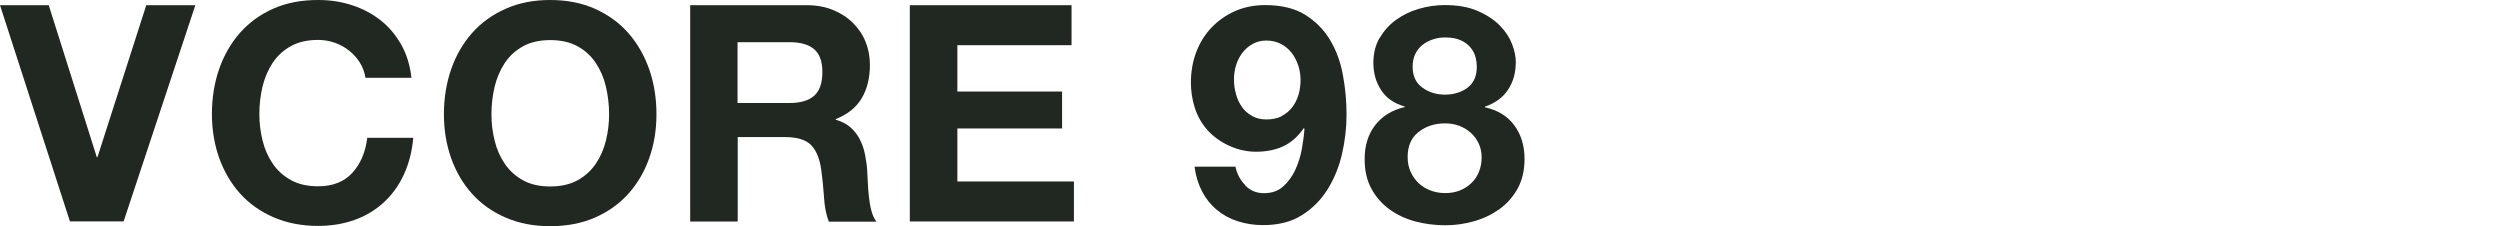 <?xml version="1.0" encoding="UTF-8"?><svg id="_レイヤー_2" xmlns="http://www.w3.org/2000/svg" xmlns:xlink="http://www.w3.org/1999/xlink" viewBox="0 0 275 24.88"><defs><style>.cls-1{fill:none;}.cls-2{clip-path:url(#clippath);}.cls-3{fill:#212721;}</style><clipPath id="clippath"><rect class="cls-1" width="275" height="24.88"/></clipPath></defs><g id="design"><g class="cls-2"><path class="cls-3" d="m7.69,24.35L0,.57h5.36l5.29,16.72h.07L16.09.57h5.4l-7.89,23.78h-5.9Z"/><path class="cls-3" d="m39.6,6.91c-.31-.5-.7-.94-1.17-1.32-.47-.38-.99-.67-1.58-.88-.59-.21-1.21-.32-1.85-.32-1.18,0-2.18.23-3,.68-.82.46-1.49,1.07-2,1.83-.51.77-.88,1.64-1.12,2.61-.23.98-.35,1.99-.35,3.03s.12,1.97.35,2.91c.23.94.6,1.79,1.12,2.55.51.75,1.18,1.36,2,1.81.82.46,1.82.68,3,.68,1.6,0,2.85-.49,3.75-1.47.9-.98,1.45-2.26,1.65-3.86h5.06c-.13,1.49-.48,2.83-1.03,4.03-.55,1.2-1.29,2.22-2.2,3.06-.91.84-1.98,1.49-3.2,1.93-1.22.44-2.57.67-4.03.67-1.82,0-3.46-.32-4.91-.95s-2.68-1.5-3.68-2.61c-1-1.11-1.76-2.42-2.3-3.91-.53-1.5-.8-3.11-.8-4.85s.27-3.43.8-4.95c.53-1.52,1.3-2.85,2.3-3.98,1-1.13,2.23-2.02,3.68-2.66S33.18,0,35.01,0C36.32,0,37.55.19,38.72.57c1.17.38,2.21.93,3.13,1.65.92.72,1.68,1.62,2.28,2.68.6,1.07.98,2.29,1.13,3.66h-5.06c-.09-.6-.29-1.15-.6-1.65Z"/><path class="cls-3" d="m49.63,7.61c.53-1.52,1.3-2.85,2.3-3.98,1-1.13,2.23-2.02,3.68-2.66C57.06.32,58.7,0,60.52,0s3.49.32,4.93.97,2.67,1.53,3.66,2.66c1,1.13,1.76,2.46,2.3,3.98.53,1.52.8,3.17.8,4.95s-.27,3.35-.8,4.85c-.53,1.5-1.3,2.8-2.3,3.91s-2.22,1.98-3.66,2.61-3.09.95-4.93.95-3.46-.32-4.91-.95c-1.45-.63-2.68-1.5-3.68-2.61s-1.77-2.42-2.3-3.91c-.53-1.5-.8-3.11-.8-4.85s.27-3.43.8-4.95Zm4.78,7.86c.23.94.6,1.79,1.12,2.55.51.75,1.18,1.36,2,1.81.82.46,1.82.68,3,.68s2.18-.23,3-.68c.82-.45,1.49-1.06,2-1.81.51-.75.88-1.6,1.12-2.55.23-.94.35-1.92.35-2.91s-.12-2.05-.35-3.03c-.23-.98-.61-1.85-1.12-2.61-.51-.77-1.18-1.38-2-1.83s-1.82-.68-3-.68-2.18.23-3,.68c-.82.46-1.49,1.07-2,1.83-.51.77-.88,1.64-1.12,2.61-.23.98-.35,1.99-.35,3.03s.12,1.97.35,2.91Z"/><path class="cls-3" d="m88.73.57c1.06,0,2.03.17,2.88.52.85.34,1.59.82,2.2,1.42.61.6,1.08,1.29,1.4,2.08.32.79.48,1.64.48,2.55,0,1.4-.29,2.61-.88,3.63-.59,1.02-1.55,1.8-2.88,2.33v.07c.64.18,1.18.45,1.6.82.42.37.77.8,1.03,1.3s.46,1.05.58,1.65c.12.6.21,1.2.25,1.8.02.38.04.82.07,1.33.02.51.06,1.03.12,1.57.05.53.14,1.04.27,1.52.12.48.31.88.55,1.22h-5.23c-.29-.75-.47-1.65-.53-2.7-.07-1.04-.17-2.04-.3-3-.18-1.24-.55-2.15-1.13-2.73-.58-.58-1.52-.87-2.83-.87h-5.23v9.29h-5.23V.57h12.82Zm-1.87,10.76c1.2,0,2.1-.27,2.7-.8.6-.53.9-1.4.9-2.6s-.3-1.99-.9-2.51c-.6-.52-1.5-.78-2.7-.78h-5.73v6.69h5.73Z"/><path class="cls-3" d="m117.87.57v4.4h-12.56v5.1h11.52v4.06h-11.52v5.83h12.82v4.4h-18.05V.57h17.79Z"/><path class="cls-3" d="m136.96,20.38c.55.58,1.24.87,2.07.87.87,0,1.58-.25,2.13-.75.55-.5,1-1.11,1.33-1.83s.57-1.49.72-2.31c.14-.82.24-1.55.28-2.2l-.07-.07c-.64.93-1.4,1.6-2.26,2-.87.4-1.87.6-3,.6-1,0-1.98-.22-2.93-.65-.96-.43-1.77-1.02-2.43-1.75-.62-.71-1.08-1.52-1.37-2.43-.29-.91-.43-1.83-.43-2.76,0-1.2.19-2.31.58-3.35s.94-1.93,1.67-2.7,1.58-1.37,2.58-1.82c1-.44,2.11-.67,3.33-.67,1.78,0,3.24.35,4.38,1.05,1.14.7,2.06,1.62,2.75,2.76.69,1.14,1.17,2.44,1.43,3.88.27,1.44.4,2.9.4,4.36s-.17,2.89-.5,4.33-.87,2.75-1.6,3.91c-.73,1.17-1.68,2.11-2.83,2.83s-2.56,1.08-4.23,1.08c-1,0-1.93-.14-2.8-.42s-1.63-.69-2.3-1.25c-.67-.55-1.21-1.23-1.63-2.03s-.7-1.71-.83-2.73h4.5c.16.78.51,1.45,1.07,2.03Zm4-7.61c.47-.23.85-.55,1.17-.95.31-.4.54-.86.7-1.38.16-.52.23-1.07.23-1.65,0-.53-.08-1.06-.25-1.58-.17-.52-.41-.99-.73-1.4-.32-.41-.72-.74-1.18-.98-.47-.24-1-.37-1.6-.37-.56,0-1.05.12-1.5.37-.44.24-.82.57-1.13.97-.31.4-.54.86-.7,1.37-.16.51-.23,1.03-.23,1.57s.07,1.09.22,1.62c.14.52.36.99.65,1.4.29.41.66.74,1.12,1,.45.26.98.38,1.58.38.64,0,1.2-.12,1.67-.35Z"/><path class="cls-3" d="m151.78,4.16c.47-.8,1.07-1.47,1.82-2,.74-.53,1.58-.93,2.51-1.2.93-.27,1.88-.4,2.83-.4,1.44,0,2.66.22,3.66.67,1,.44,1.8.98,2.42,1.62.61.63,1.05,1.31,1.32,2.03s.4,1.37.4,1.95c0,1.15-.28,2.17-.85,3.03-.57.87-1.42,1.49-2.55,1.87v.07c1.4.31,2.48.97,3.23,1.98.75,1.01,1.13,2.25,1.13,3.71,0,1.24-.25,2.32-.75,3.23-.5.91-1.16,1.67-1.98,2.26s-1.75,1.05-2.8,1.35-2.11.45-3.2.45-2.23-.14-3.28-.42-2-.72-2.83-1.32c-.83-.6-1.5-1.35-2-2.27-.5-.91-.75-2-.75-3.26,0-1.49.38-2.73,1.15-3.73.77-1,1.85-1.67,3.25-2v-.07c-1.13-.31-1.99-.9-2.57-1.77s-.87-1.88-.87-3.03c0-1.04.23-1.97.7-2.76Zm3.4,14.75c.22.49.52.91.88,1.25.37.34.8.61,1.32.8.51.19,1.04.28,1.6.28s1.1-.09,1.58-.28c.48-.19.9-.45,1.27-.8.37-.34.65-.76.85-1.25.2-.49.3-1.02.3-1.6s-.11-1.06-.32-1.52c-.21-.45-.5-.85-.87-1.18s-.79-.59-1.27-.77c-.48-.18-.99-.27-1.55-.27-1.16,0-2.13.32-2.93.95-.8.63-1.2,1.55-1.2,2.75,0,.6.11,1.14.33,1.63Zm1.27-9.28c.71.52,1.54.78,2.5.78s1.83-.26,2.5-.78c.67-.52,1-1.28,1-2.28,0-.31-.04-.65-.13-1.02s-.26-.72-.52-1.05c-.26-.33-.61-.61-1.07-.83-.46-.22-1.05-.33-1.78-.33-.47,0-.92.07-1.35.22-.43.14-.82.35-1.15.62s-.59.6-.78,1c-.19.4-.28.87-.28,1.4,0,1,.36,1.76,1.07,2.28Z"/></g></g></svg>